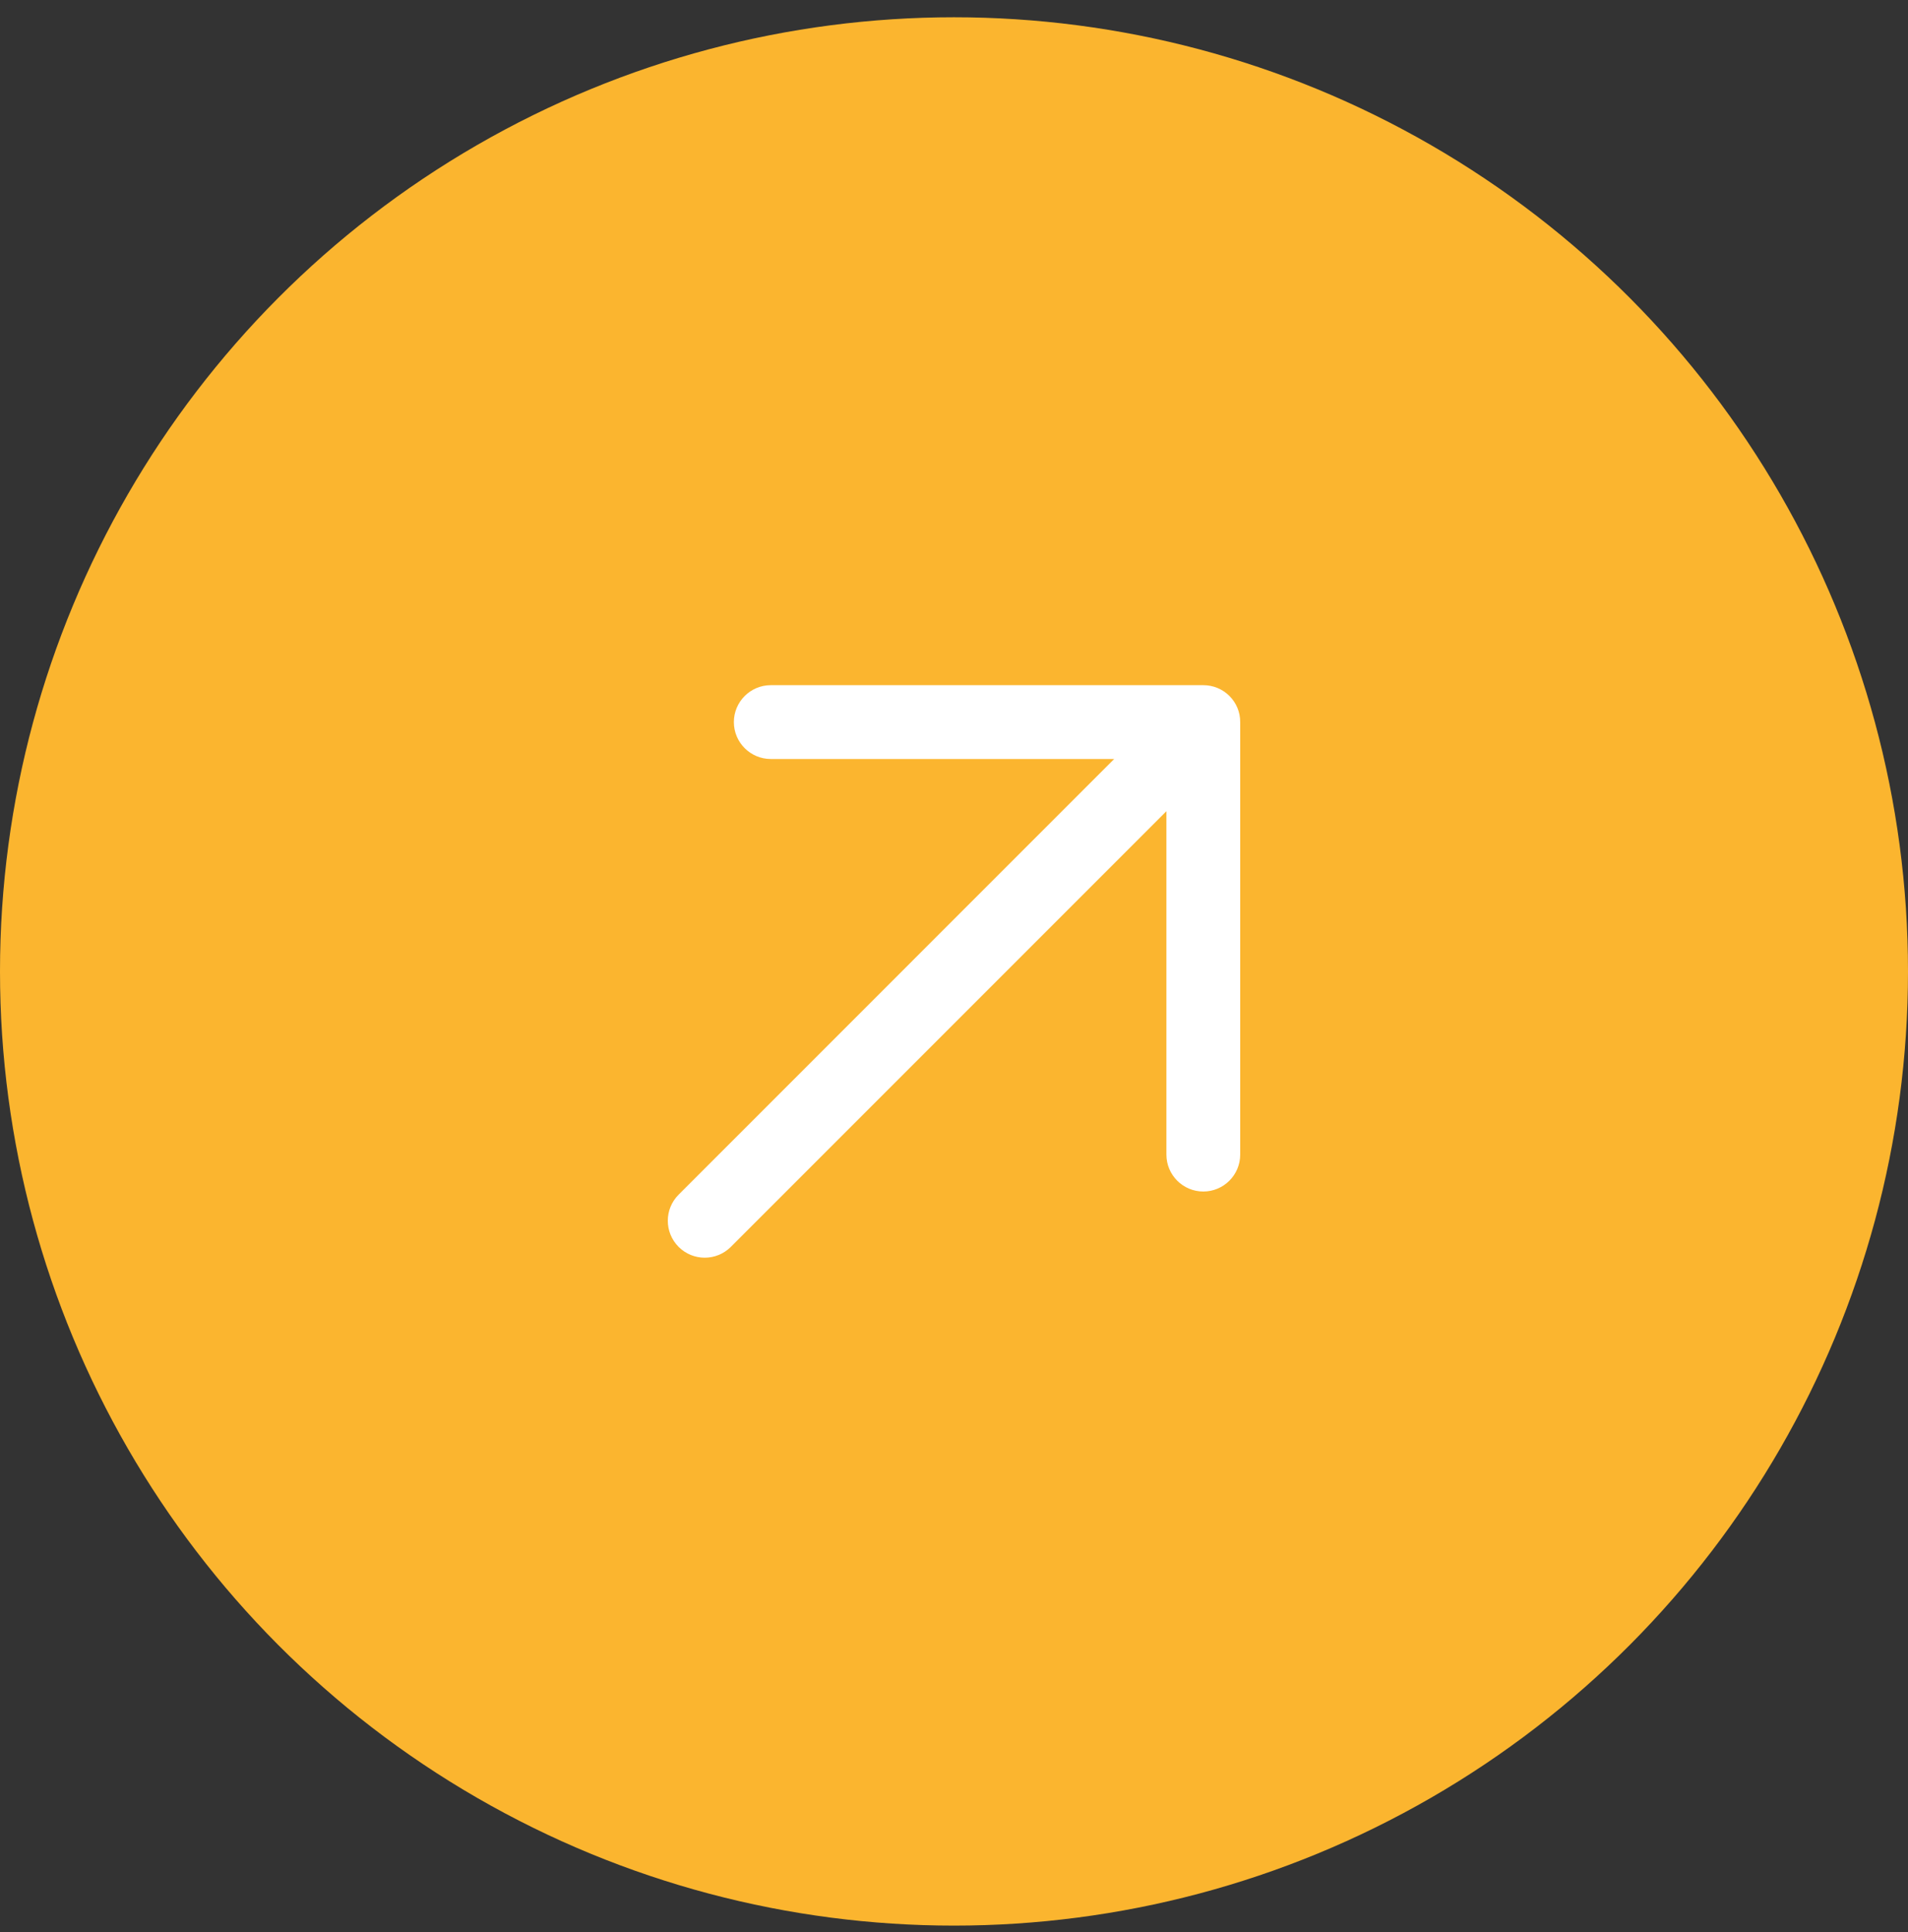 <svg width="80" height="81" viewBox="0 0 80 81" fill="none" xmlns="http://www.w3.org/2000/svg">
<rect x="0" y="0" width="80" height="81" fill="#333333" stroke="none"/>
<circle cx="40" cy="40.724" r="40" fill="#FBB52F"/>
<path d="M50.457 28.724H32.317C31.464 28.724 30.77 29.418 30.77 30.271C30.77 31.124 31.464 31.818 32.317 31.818H46.716L28.454 50.081C27.849 50.686 27.849 51.666 28.454 52.271C29.058 52.875 30.038 52.875 30.643 52.271L48.906 34.007V48.403C48.906 49.256 49.599 49.95 50.453 49.95C51.306 49.95 52 49.256 52 48.403V30.271C52.005 29.418 51.311 28.724 50.457 28.724Z" fill="white"/>
</svg>
